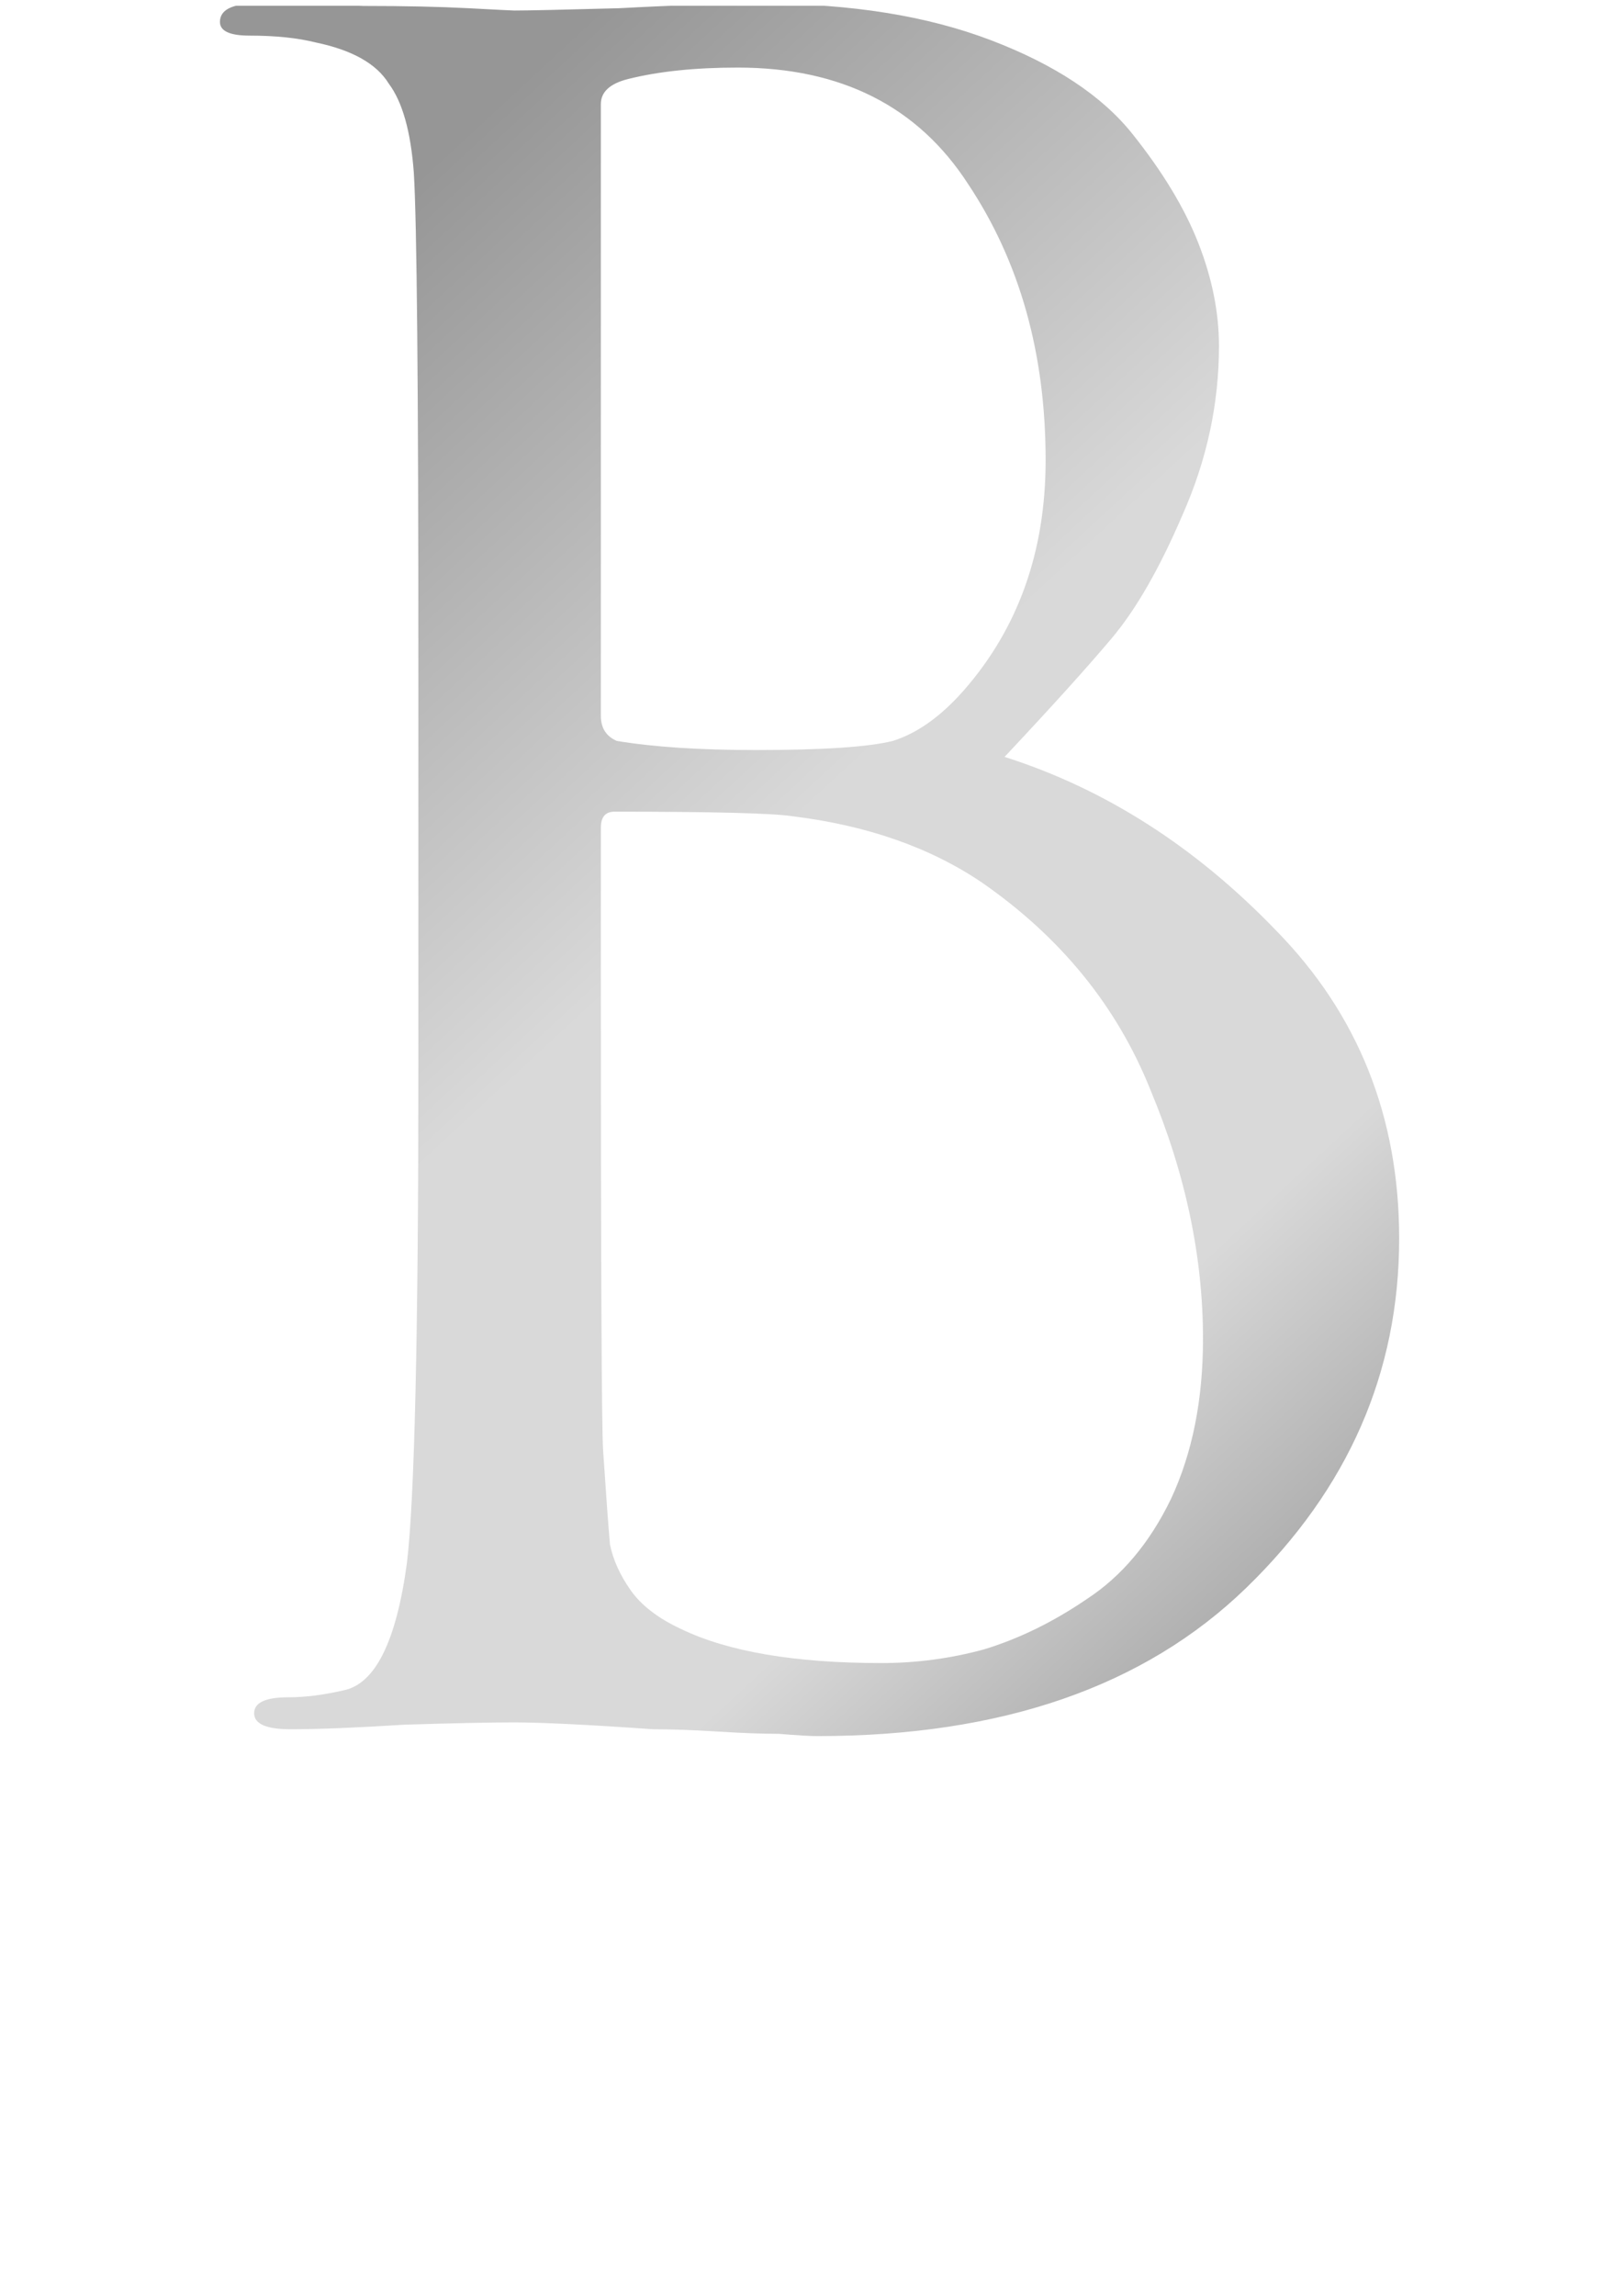 <?xml version="1.0" encoding="UTF-8"?> <svg xmlns="http://www.w3.org/2000/svg" width="72" height="103" viewBox="0 0 72 103" fill="none"><g clip-path="url(#clip0_6963_10592)"><path d="M18.78 47.876V29.856C18.78 17.297 18.712 9.925 18.575 7.741C18.439 5.898 18.063 4.567 17.449 3.748C16.903 2.861 15.811 2.246 14.173 1.905C13.354 1.7 12.364 1.598 11.204 1.598C10.316 1.598 9.873 1.393 9.873 0.984C9.873 0.438 10.419 0.165 11.511 0.165C12.876 0.165 14.48 0.199 16.323 0.267C18.166 0.267 19.736 0.301 21.032 0.369C22.329 0.438 23.012 0.472 23.08 0.472C23.695 0.472 25.264 0.438 27.79 0.369C30.315 0.233 32.465 0.165 34.24 0.165C38.199 0.165 41.612 0.711 44.478 1.803C47.345 2.895 49.461 4.294 50.826 6C52.191 7.707 53.181 9.345 53.795 10.915C54.41 12.485 54.717 14.021 54.717 15.522C54.717 18.116 54.171 20.641 53.079 23.099C52.055 25.488 50.997 27.33 49.905 28.627C48.813 29.924 47.209 31.699 45.093 33.951C49.598 35.385 53.659 37.978 57.276 41.733C60.962 45.487 62.805 50.094 62.805 55.554C62.805 61.561 60.519 66.782 55.946 71.219C51.372 75.656 44.956 77.874 36.697 77.874C36.356 77.874 35.776 77.84 34.957 77.772C34.206 77.772 33.285 77.738 32.192 77.669C31.1 77.601 30.145 77.567 29.326 77.567C26.391 77.362 24.309 77.26 23.08 77.26C21.988 77.26 20.35 77.294 18.166 77.362C15.982 77.499 14.275 77.567 13.046 77.567C11.954 77.567 11.408 77.328 11.408 76.85C11.408 76.372 11.92 76.133 12.944 76.133C13.695 76.133 14.514 76.031 15.401 75.826C16.835 75.553 17.79 73.642 18.268 70.093C18.609 67.226 18.78 59.82 18.78 47.876ZM26.971 4.669V32.108C26.971 32.654 27.21 33.03 27.688 33.235C29.326 33.508 31.407 33.644 33.933 33.644C36.936 33.644 38.984 33.508 40.076 33.235C41.168 32.893 42.226 32.142 43.25 30.982C45.707 28.184 46.936 24.737 46.936 20.641C46.936 15.863 45.775 11.734 43.455 8.253C41.202 4.772 37.755 3.031 33.114 3.031C31.203 3.031 29.564 3.202 28.199 3.543C27.38 3.748 26.971 4.123 26.971 4.669ZM26.971 37.125V42.961C26.971 56.681 27.005 64.052 27.073 65.076C27.21 67.124 27.312 68.523 27.38 69.274C27.517 69.956 27.824 70.639 28.302 71.322C28.78 72.004 29.53 72.584 30.554 73.062C32.67 74.086 35.673 74.598 39.564 74.598C41.134 74.598 42.67 74.393 44.171 73.984C45.741 73.506 47.277 72.755 48.779 71.731C50.349 70.707 51.611 69.206 52.567 67.226C53.522 65.178 54 62.789 54 60.059C54 56.373 53.215 52.653 51.645 48.899C50.144 45.145 47.618 42.04 44.069 39.582C41.748 38.013 38.916 37.023 35.571 36.613C34.684 36.477 32.022 36.408 27.585 36.408C27.175 36.408 26.971 36.647 26.971 37.125Z" fill="url(#paint0_linear_6963_10592)"></path></g><defs><linearGradient id="paint0_linear_6963_10592" x1="17.122" y1="9.412" x2="78.808" y2="76.041" gradientUnits="userSpaceOnUse"><stop stop-color="#969696"></stop><stop offset="0.361" stop-color="#D9D9D9"></stop><stop offset="0.656" stop-color="#D9D9D9"></stop><stop offset="0.991" stop-color="#737373"></stop></linearGradient><clipPath id="clip0_6963_10592"><rect width="71" height="102" fill="white" transform="translate(0.556 0.26)"></rect></clipPath></defs></svg> 